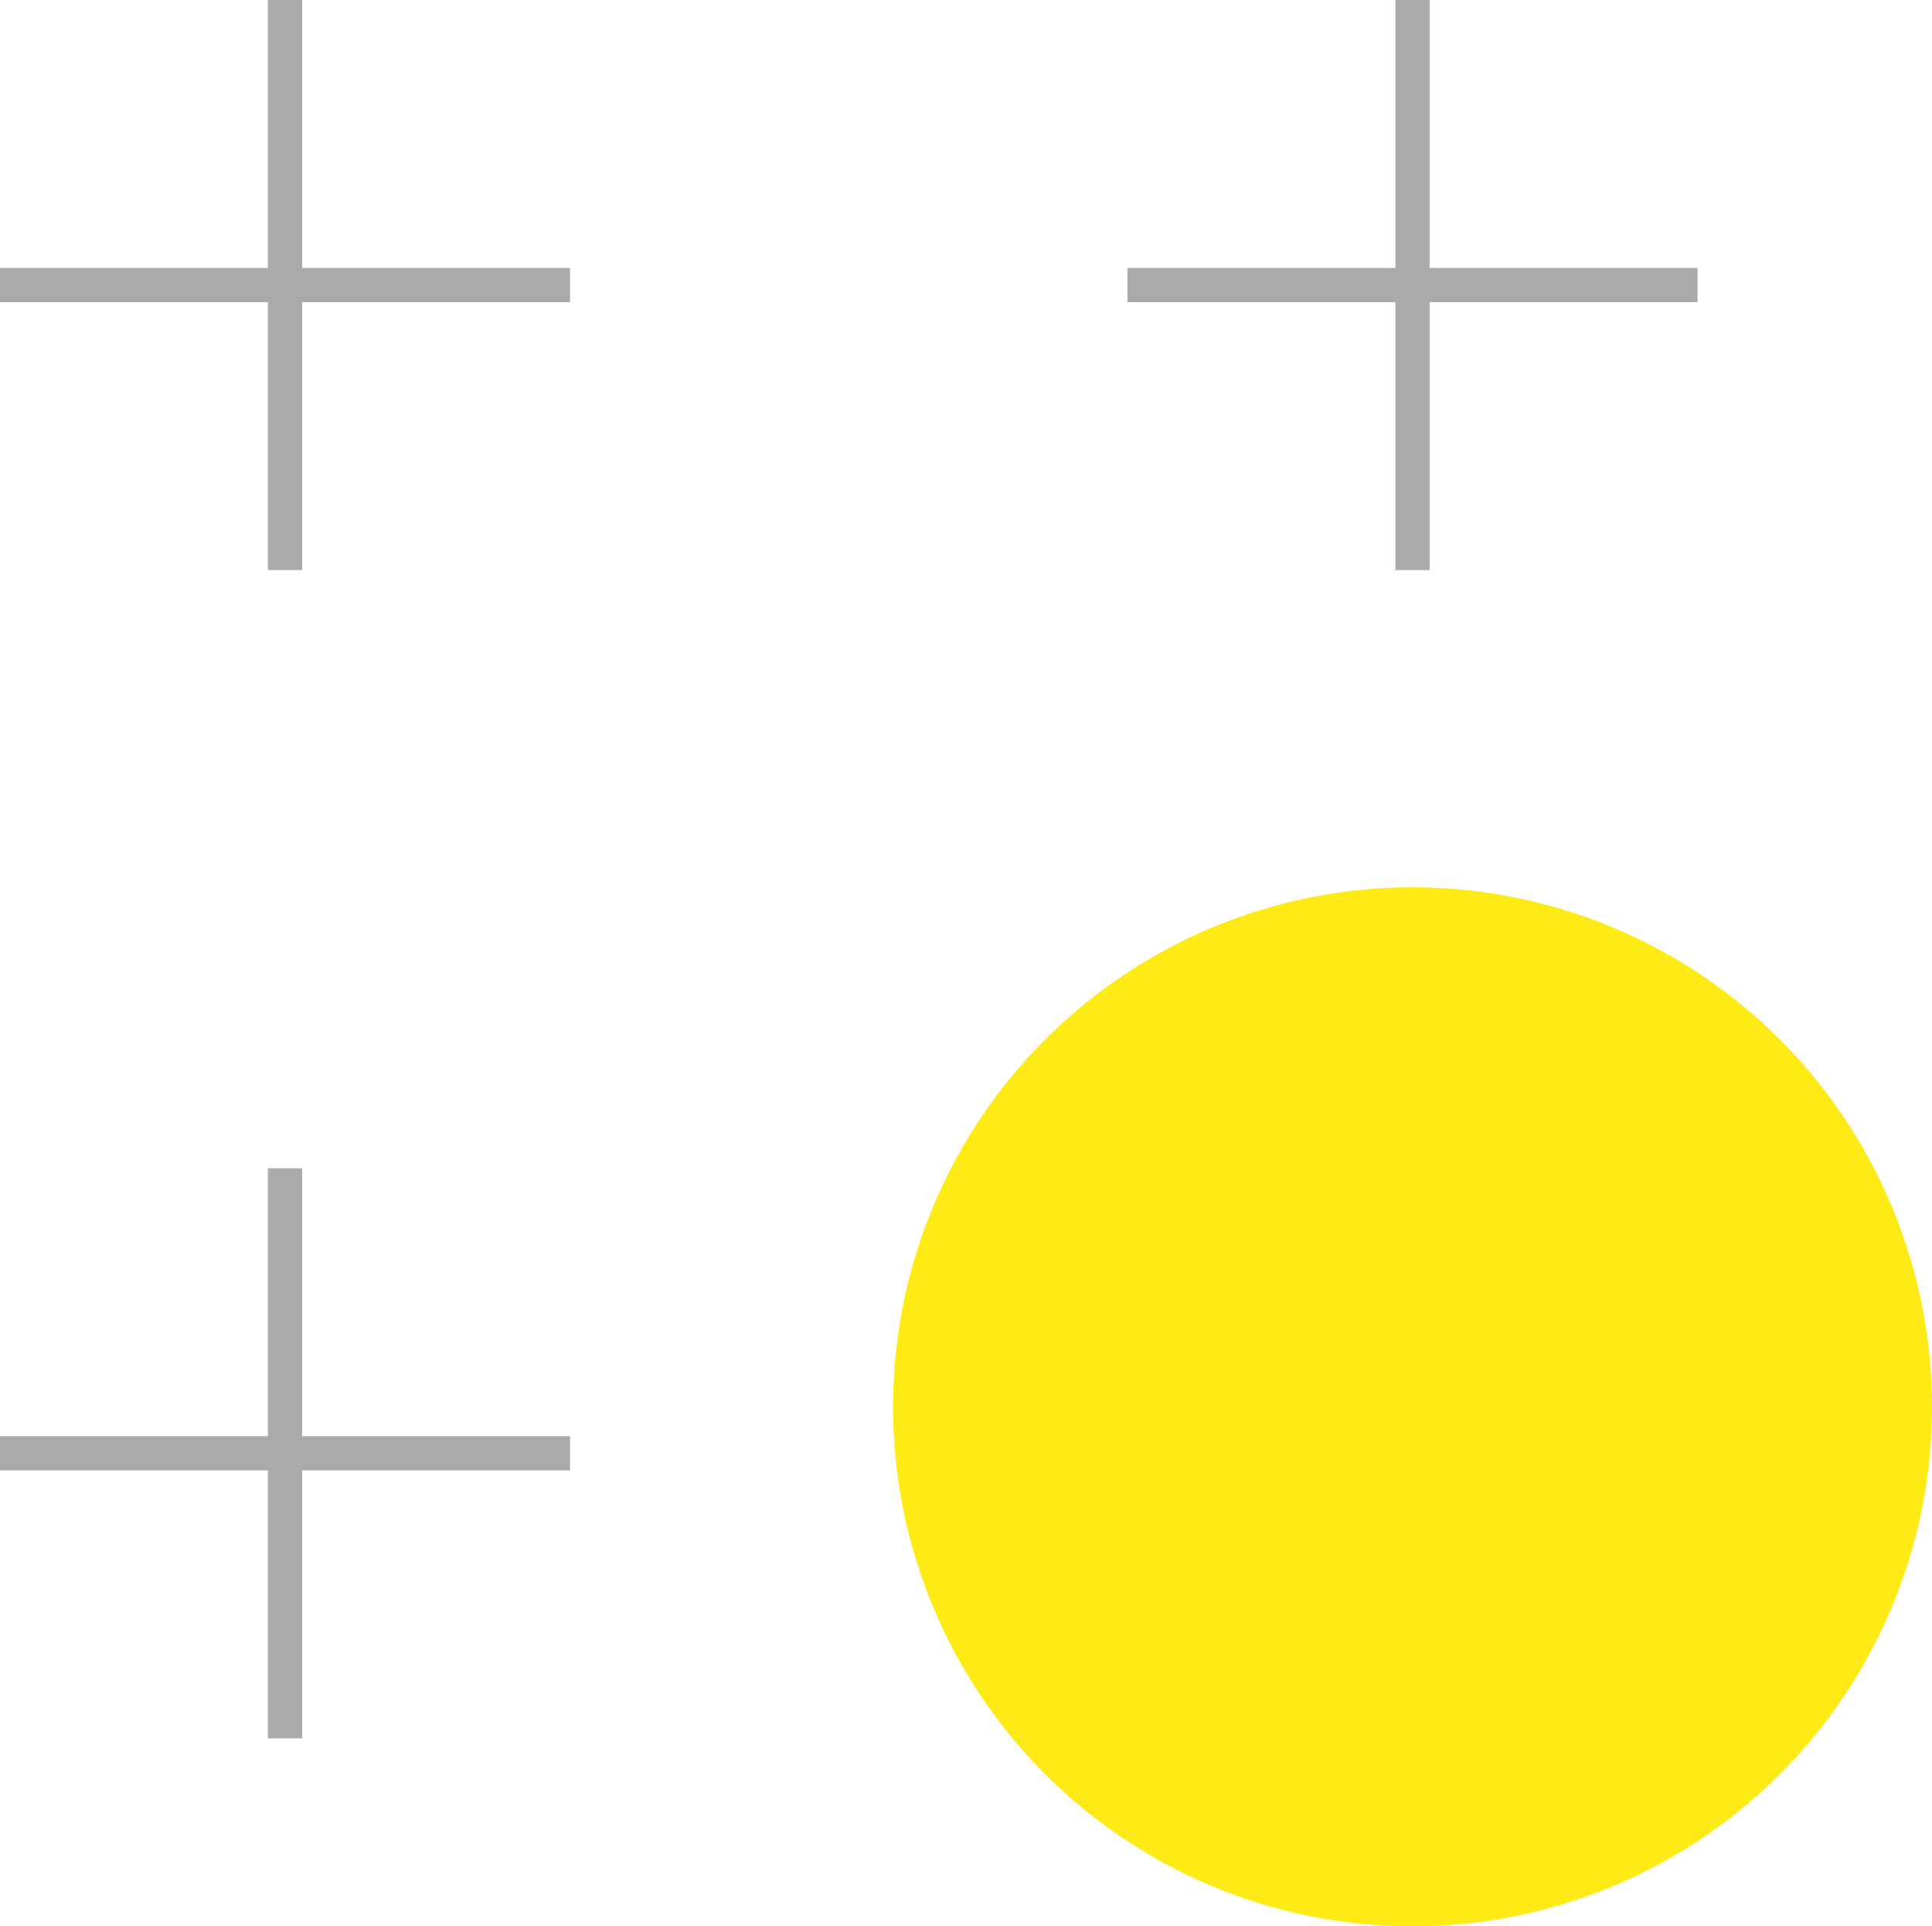 <?xml version="1.0" encoding="UTF-8"?>
<svg id="Calque_2" data-name="Calque 2" xmlns="http://www.w3.org/2000/svg" viewBox="0 0 56.53 56.36">
  <defs>
    <style>
      .cls-1 {
        fill: #feeb15;
      }

      .cls-2 {
        fill: none;
        stroke: #aaa;
        stroke-miterlimit: 10;
      }
    </style>
  </defs>
  <g id="Calque_1-2" data-name="Calque 1">
    <g>
      <g>
        <line class="cls-2" y1="8.34" x2="16.68" y2="8.34"/>
        <line class="cls-2" x1="8.34" y1="16.68" x2="8.34"/>
      </g>
      <g>
        <line class="cls-2" x1="32.99" y1="8.34" x2="49.67" y2="8.34"/>
        <line class="cls-2" x1="41.33" y1="16.68" x2="41.33"/>
      </g>
      <g>
        <line class="cls-2" y1="42.52" x2="16.68" y2="42.52"/>
        <line class="cls-2" x1="8.34" y1="50.86" x2="8.34" y2="34.18"/>
      </g>
      <g>
        <line class="cls-2" x1="32.99" y1="42.52" x2="49.67" y2="42.52"/>
        <line class="cls-2" x1="41.33" y1="50.86" x2="41.33" y2="34.18"/>
      </g>
    </g>
    <circle class="cls-1" cx="41.33" cy="41.16" r="15.2"/>
  </g>
</svg>